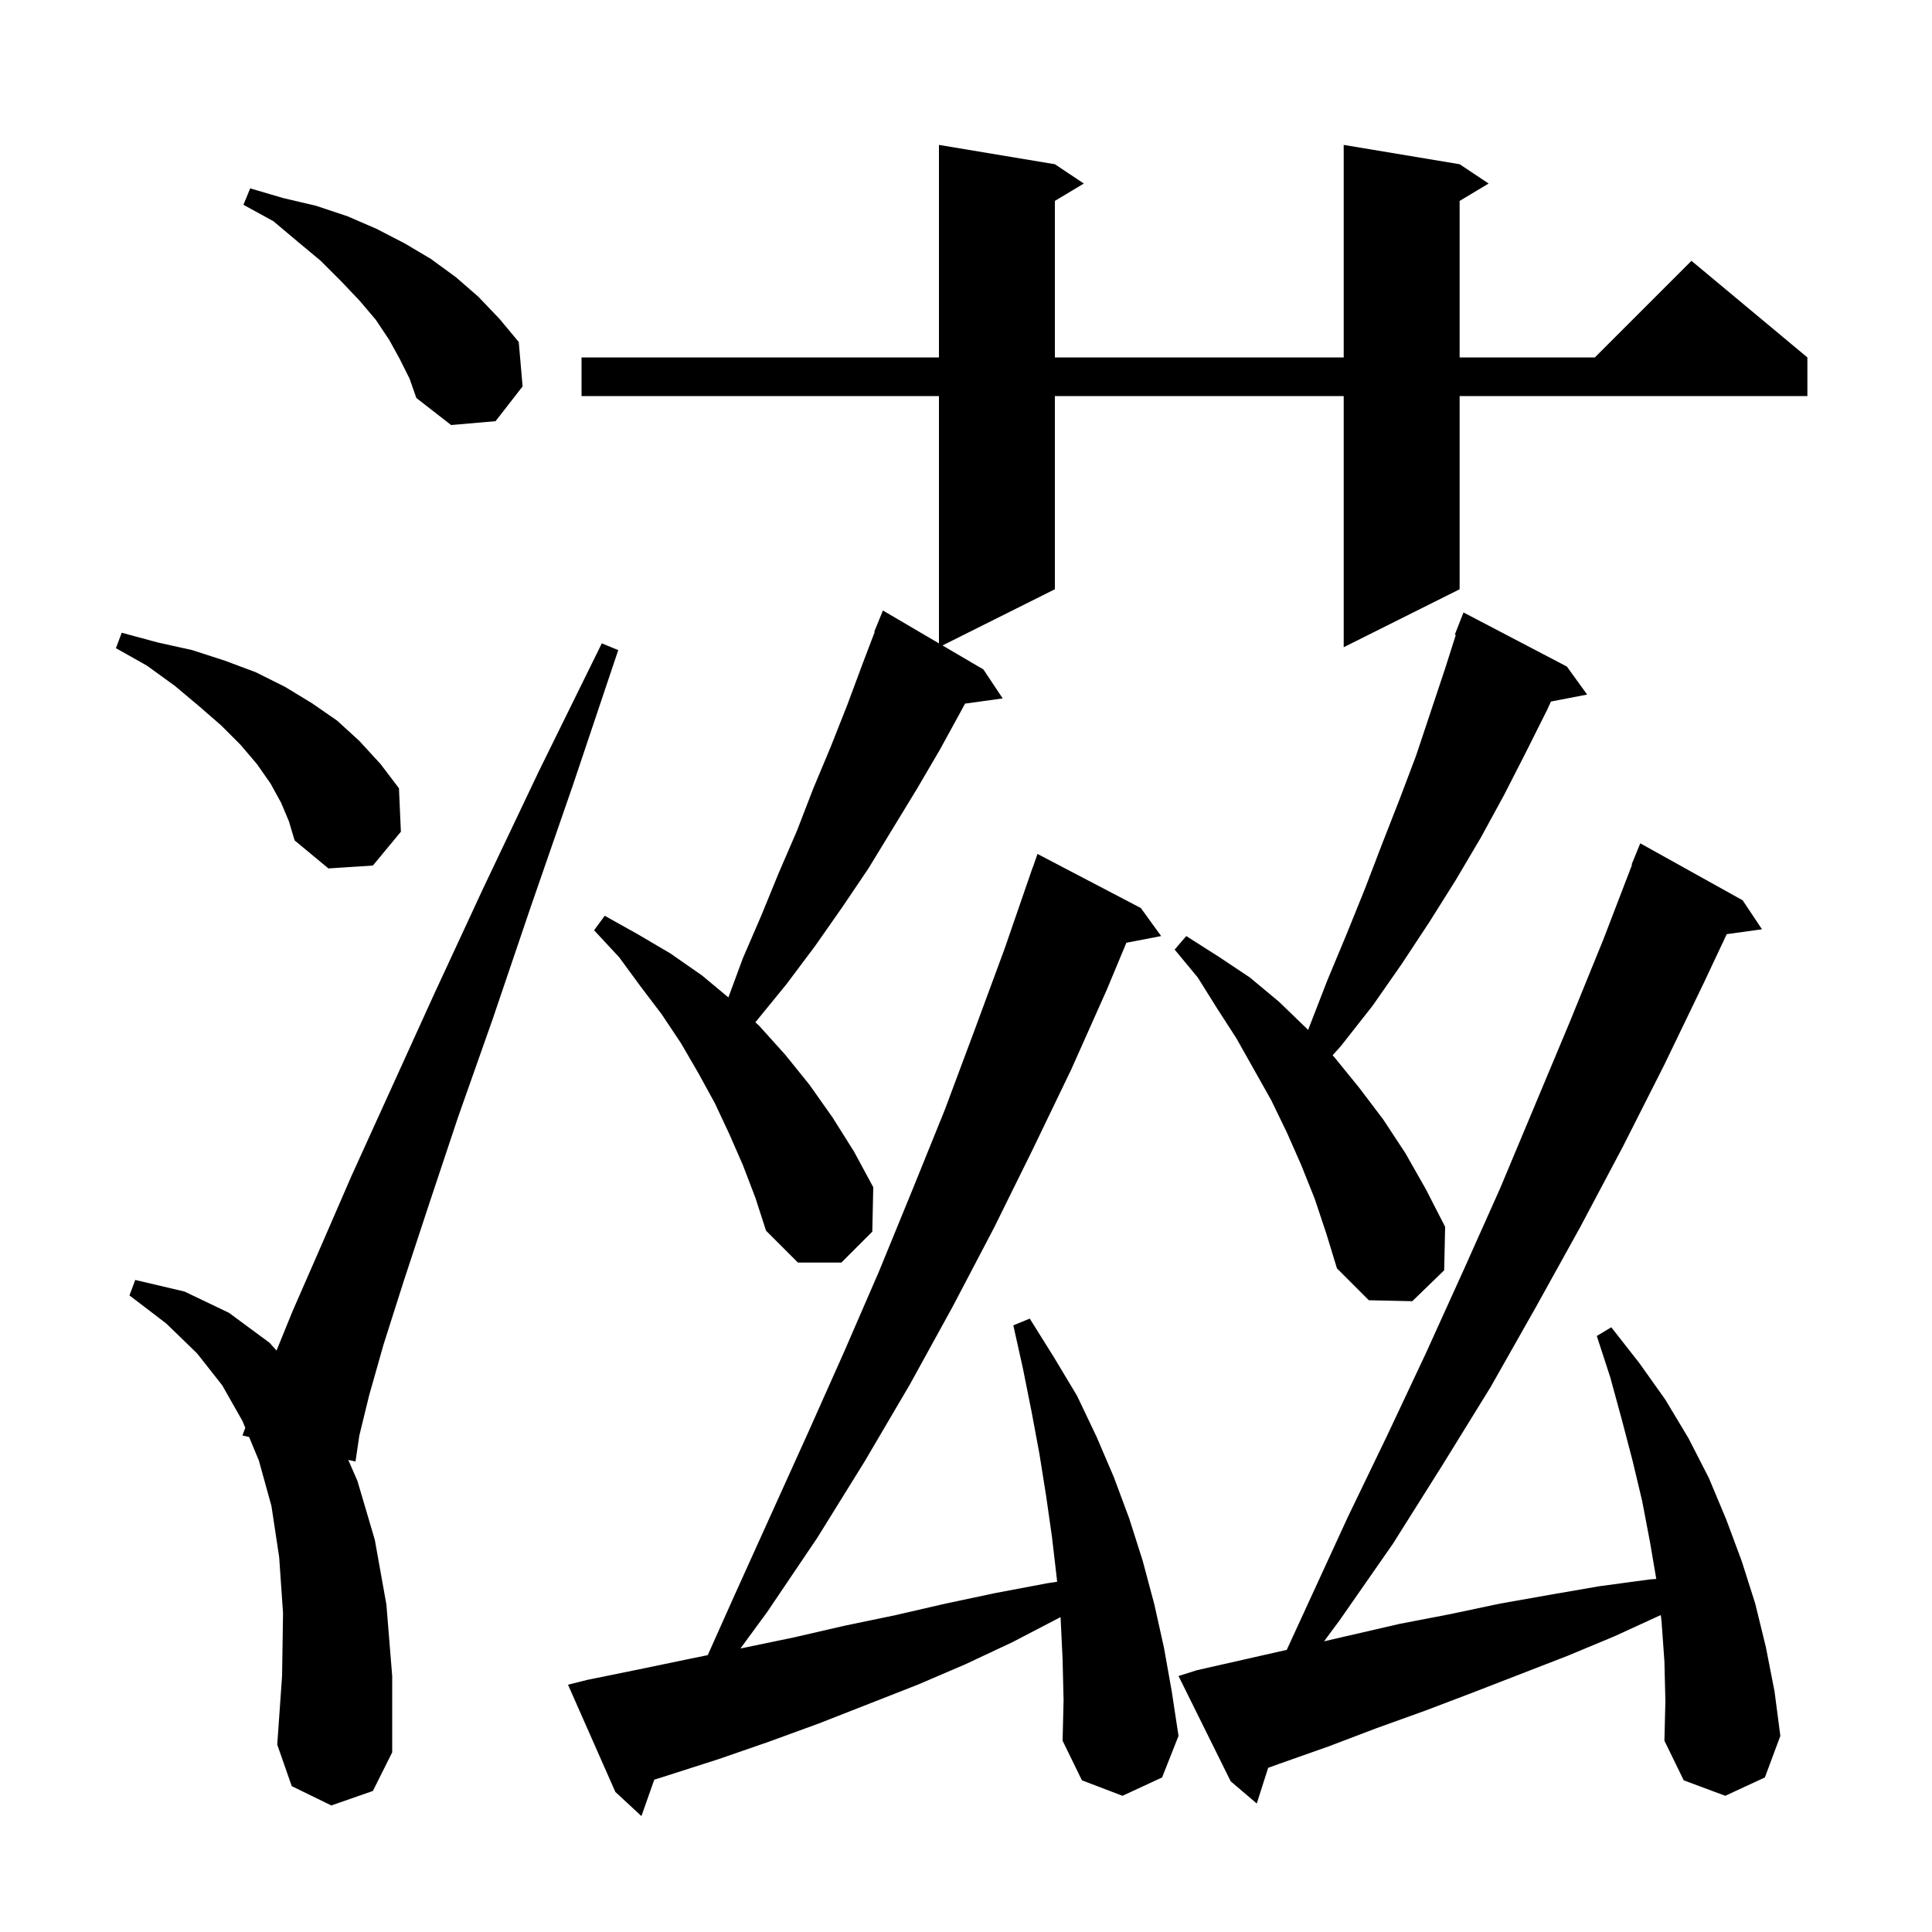 <svg xmlns="http://www.w3.org/2000/svg" xmlns:xlink="http://www.w3.org/1999/xlink" version="1.1" baseProfile="full" viewBox="0 0 200 200" width="200" height="200"><g fill="currentColor"><path d="M 110.0 171.8 L 109.8 167.6 L 109.781 167.396 L 109.6 167.5 L 104.8 170.0 L 99.9 172.3 L 95.0 174.4 L 84.8 178.4 L 79.6 180.3 L 74.4 182.1 L 69.1 183.8 L 67.73 184.231 L 66.4 188.0 L 63.7 185.5 L 58.8 174.4 L 60.8 173.9 L 66.2 172.8 L 71.5 171.7 L 73.265 171.34 L 76.1 165.0 L 83.7 148.2 L 87.4 139.9 L 91.0 131.6 L 94.4 123.3 L 97.8 114.9 L 100.9 106.6 L 104.0 98.2 L 106.9 89.8 L 106.912 89.804 L 107.4 88.4 L 118.1 94.0 L 120.2 96.9 L 116.602 97.594 L 114.6 102.4 L 110.9 110.7 L 106.9 119.0 L 102.9 127.1 L 98.6 135.3 L 94.2 143.3 L 89.5 151.3 L 84.6 159.2 L 79.4 166.9 L 76.649 170.651 L 76.9 170.6 L 82.2 169.5 L 87.4 168.3 L 92.7 167.2 L 97.9 166.0 L 103.1 164.9 L 108.4 163.9 L 109.432 163.741 L 109.4 163.4 L 108.9 159.1 L 108.3 154.9 L 107.6 150.5 L 106.8 146.2 L 105.9 141.7 L 104.9 137.2 L 106.6 136.5 L 109.1 140.5 L 111.5 144.5 L 113.5 148.7 L 115.3 152.9 L 116.9 157.2 L 118.3 161.6 L 119.5 166.1 L 120.5 170.6 L 121.3 175.1 L 122.0 179.7 L 120.3 184.0 L 116.2 185.9 L 112.0 184.3 L 110.0 180.2 L 110.1 176.0 Z M 172.3 172.0 L 172.0 167.8 L 171.925 167.187 L 171.9 167.2 L 167.1 169.4 L 162.3 171.4 L 152.5 175.2 L 147.5 177.1 L 142.5 178.9 L 137.5 180.8 L 132.4 182.6 L 131.279 183.004 L 130.1 186.7 L 127.4 184.4 L 122.0 173.5 L 123.9 172.9 L 133.204 170.793 L 139.5 157.1 L 143.6 148.6 L 147.6 140.1 L 151.5 131.5 L 155.3 123.0 L 162.5 105.8 L 166.0 97.2 L 168.949 89.516 L 168.9 89.5 L 169.8 87.3 L 180.4 93.2 L 182.4 96.2 L 178.751 96.703 L 176.4 101.7 L 172.3 110.2 L 168.0 118.7 L 163.6 127.0 L 159.0 135.3 L 154.3 143.6 L 149.3 151.7 L 144.2 159.8 L 138.7 167.7 L 137.066 169.908 L 144.9 168.1 L 150.1 167.1 L 155.3 166.0 L 160.4 165.1 L 165.6 164.2 L 170.8 163.5 L 171.457 163.45 L 170.8 159.6 L 170.0 155.4 L 169.0 151.2 L 167.9 147.0 L 166.7 142.6 L 165.3 138.3 L 166.8 137.4 L 169.7 141.1 L 172.4 144.9 L 174.8 148.9 L 176.9 153.0 L 178.7 157.3 L 180.3 161.6 L 181.7 166.0 L 182.8 170.5 L 183.7 175.1 L 184.3 179.7 L 182.7 184.0 L 178.6 185.9 L 174.3 184.3 L 172.3 180.2 L 172.4 176.1 Z M 34.3 186.9 L 30.2 184.9 L 28.7 180.6 L 29.2 173.5 L 29.3 167.0 L 28.9 161.2 L 28.1 155.9 L 26.8 151.2 L 25.788 148.759 L 25.1 148.6 L 25.391 147.801 L 25.1 147.1 L 23.0 143.4 L 20.4 140.1 L 17.2 137.0 L 13.4 134.1 L 14.0 132.5 L 19.1 133.7 L 23.7 135.9 L 27.9 139.0 L 28.627 139.806 L 30.3 135.7 L 33.1 129.3 L 36.4 121.7 L 44.9 103.0 L 50.0 92.0 L 55.8 79.8 L 62.3 66.6 L 64.0 67.3 L 59.3 81.3 L 54.9 94.0 L 51.0 105.5 L 47.4 115.7 L 44.4 124.7 L 41.8 132.6 L 39.7 139.2 L 38.2 144.5 L 37.2 148.6 L 36.8 151.3 L 36.052 151.127 L 37.0 153.3 L 38.8 159.4 L 40.0 166.1 L 40.6 173.5 L 40.6 181.4 L 38.6 185.4 Z M 136.1 124.1 L 134.7 120.6 L 133.2 117.2 L 131.6 113.9 L 128.0 107.5 L 126.0 104.4 L 124.0 101.2 L 121.6 98.3 L 122.8 96.9 L 126.1 99.0 L 129.4 101.2 L 132.4 103.7 L 135.3 106.5 L 135.417 106.622 L 135.5 106.4 L 137.4 101.5 L 139.4 96.7 L 141.3 92.0 L 143.1 87.3 L 144.9 82.7 L 146.6 78.2 L 149.6 69.2 L 150.704 65.73 L 150.6 65.7 L 151.5 63.4 L 162.2 69.0 L 164.3 71.9 L 160.553 72.623 L 160.2 73.4 L 158.0 77.8 L 155.7 82.3 L 153.3 86.7 L 150.7 91.1 L 148.0 95.4 L 145.1 99.8 L 142.1 104.1 L 138.8 108.3 L 137.949 109.243 L 138.1 109.4 L 140.7 112.6 L 143.2 115.9 L 145.5 119.4 L 147.6 123.1 L 149.6 127.0 L 149.5 131.5 L 146.2 134.7 L 141.7 134.6 L 138.4 131.3 L 137.3 127.7 Z M 76.9 120.6 L 75.5 117.4 L 74.0 114.2 L 72.3 111.1 L 70.5 108.0 L 68.5 105.0 L 66.3 102.1 L 64.1 99.1 L 61.5 96.3 L 62.6 94.8 L 66.0 96.7 L 69.4 98.7 L 72.7 101.0 L 75.402 103.252 L 76.9 99.2 L 78.8 94.8 L 80.6 90.4 L 82.5 86.0 L 84.2 81.6 L 86.0 77.3 L 87.7 73.0 L 89.3 68.7 L 90.551 65.417 L 90.5 65.4 L 91.4 63.2 L 97.2 66.602 L 97.2 41.0 L 60.2 41.0 L 60.2 37.0 L 97.2 37.0 L 97.2 15.0 L 109.2 17.0 L 112.2 19.0 L 109.2 20.8 L 109.2 37.0 L 139.1 37.0 L 139.1 15.0 L 151.1 17.0 L 154.1 19.0 L 151.1 20.8 L 151.1 37.0 L 165.1 37.0 L 175.1 27.0 L 187.1 37.0 L 187.1 41.0 L 151.1 41.0 L 151.1 61.0 L 139.1 67.0 L 139.1 41.0 L 109.2 41.0 L 109.2 61.0 L 97.566 66.817 L 101.8 69.3 L 103.8 72.3 L 99.902 72.838 L 99.6 73.4 L 97.3 77.6 L 94.9 81.7 L 89.9 89.9 L 87.2 93.9 L 84.4 97.9 L 81.4 101.9 L 78.3 105.7 L 78.191 105.819 L 78.6 106.2 L 81.3 109.2 L 83.8 112.3 L 86.2 115.7 L 88.4 119.2 L 90.4 122.9 L 90.3 127.5 L 87.1 130.7 L 82.6 130.7 L 79.3 127.4 L 78.2 124.0 Z M 29.1 83.1 L 28.0 81.1 L 26.6 79.1 L 24.9 77.1 L 22.9 75.1 L 20.6 73.1 L 18.1 71.0 L 15.2 68.9 L 12.0 67.1 L 12.6 65.5 L 16.3 66.5 L 19.9 67.3 L 23.3 68.4 L 26.5 69.6 L 29.5 71.1 L 32.3 72.8 L 34.9 74.6 L 37.2 76.7 L 39.4 79.1 L 41.3 81.6 L 41.5 86.1 L 38.6 89.6 L 34.0 89.9 L 30.5 87.0 L 29.9 85.0 Z M 41.4 37.2 L 40.3 35.2 L 38.9 33.1 L 37.2 31.1 L 35.3 29.1 L 33.2 27.0 L 30.8 25.0 L 28.3 22.9 L 25.2 21.2 L 25.9 19.5 L 29.3 20.5 L 32.7 21.3 L 36.0 22.4 L 39.0 23.7 L 41.9 25.2 L 44.6 26.8 L 47.2 28.7 L 49.5 30.7 L 51.7 33.0 L 53.7 35.4 L 54.1 40.0 L 51.3 43.6 L 46.7 44.0 L 43.1 41.2 L 42.4 39.2 Z "/></g></svg>